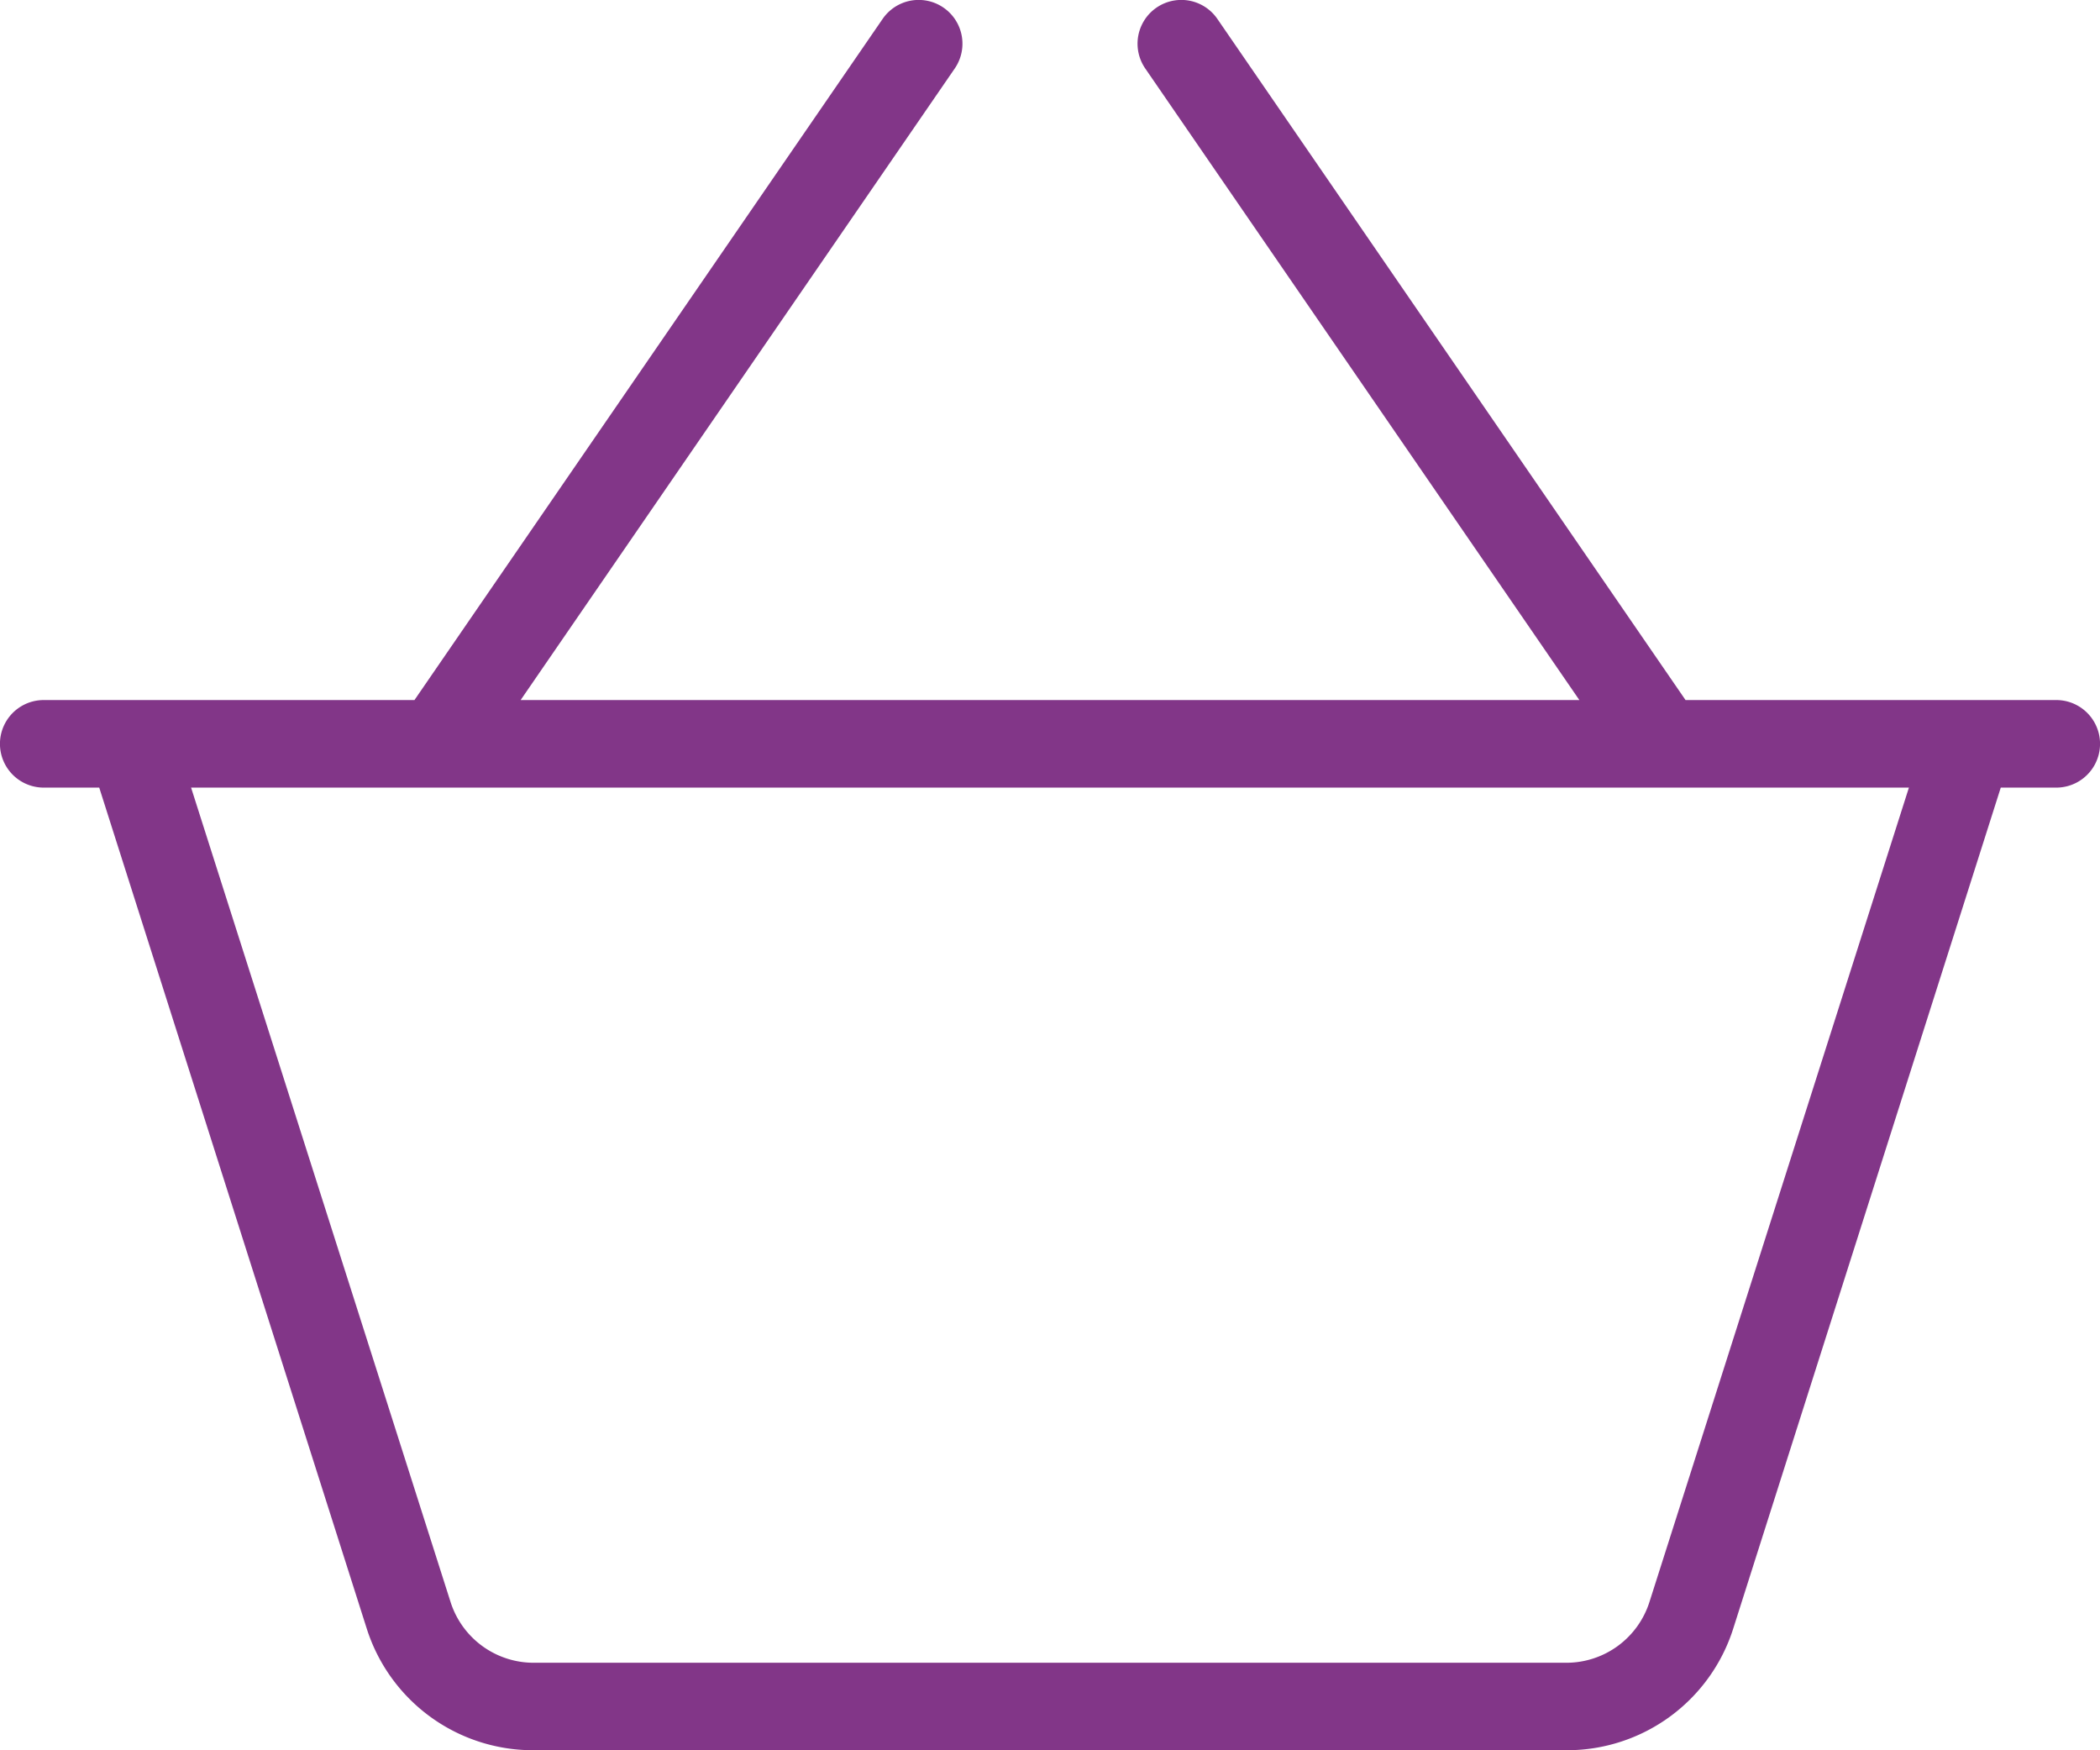 <svg xmlns="http://www.w3.org/2000/svg" width="24.782" height="20.652" viewBox="0 0 24.782 20.652"><defs><style>.a{fill:#823688;}</style></defs><g transform="translate(0 -42.669)"><g transform="translate(0 42.669)"><path class="a" d="M24.266,50.929H19.891l-5.525-8.037a.516.516,0,1,0-.851.585l5.123,7.452H6.144l5.123-7.452a.516.516,0,1,0-.851-.585L4.891,50.929H.516a.516.516,0,0,0,0,1.033h.655l3.156,9.92A2.059,2.059,0,0,0,6.3,63.32H18.487a2.058,2.058,0,0,0,1.968-1.439l3.156-9.919h.655a.516.516,0,1,0,0-1.033Zm-4.8,10.639a1.029,1.029,0,0,1-.984.72H6.3a1.029,1.029,0,0,1-.984-.72L2.255,51.962H22.527Z" transform="translate(0 -42.669)"/></g></g></svg>